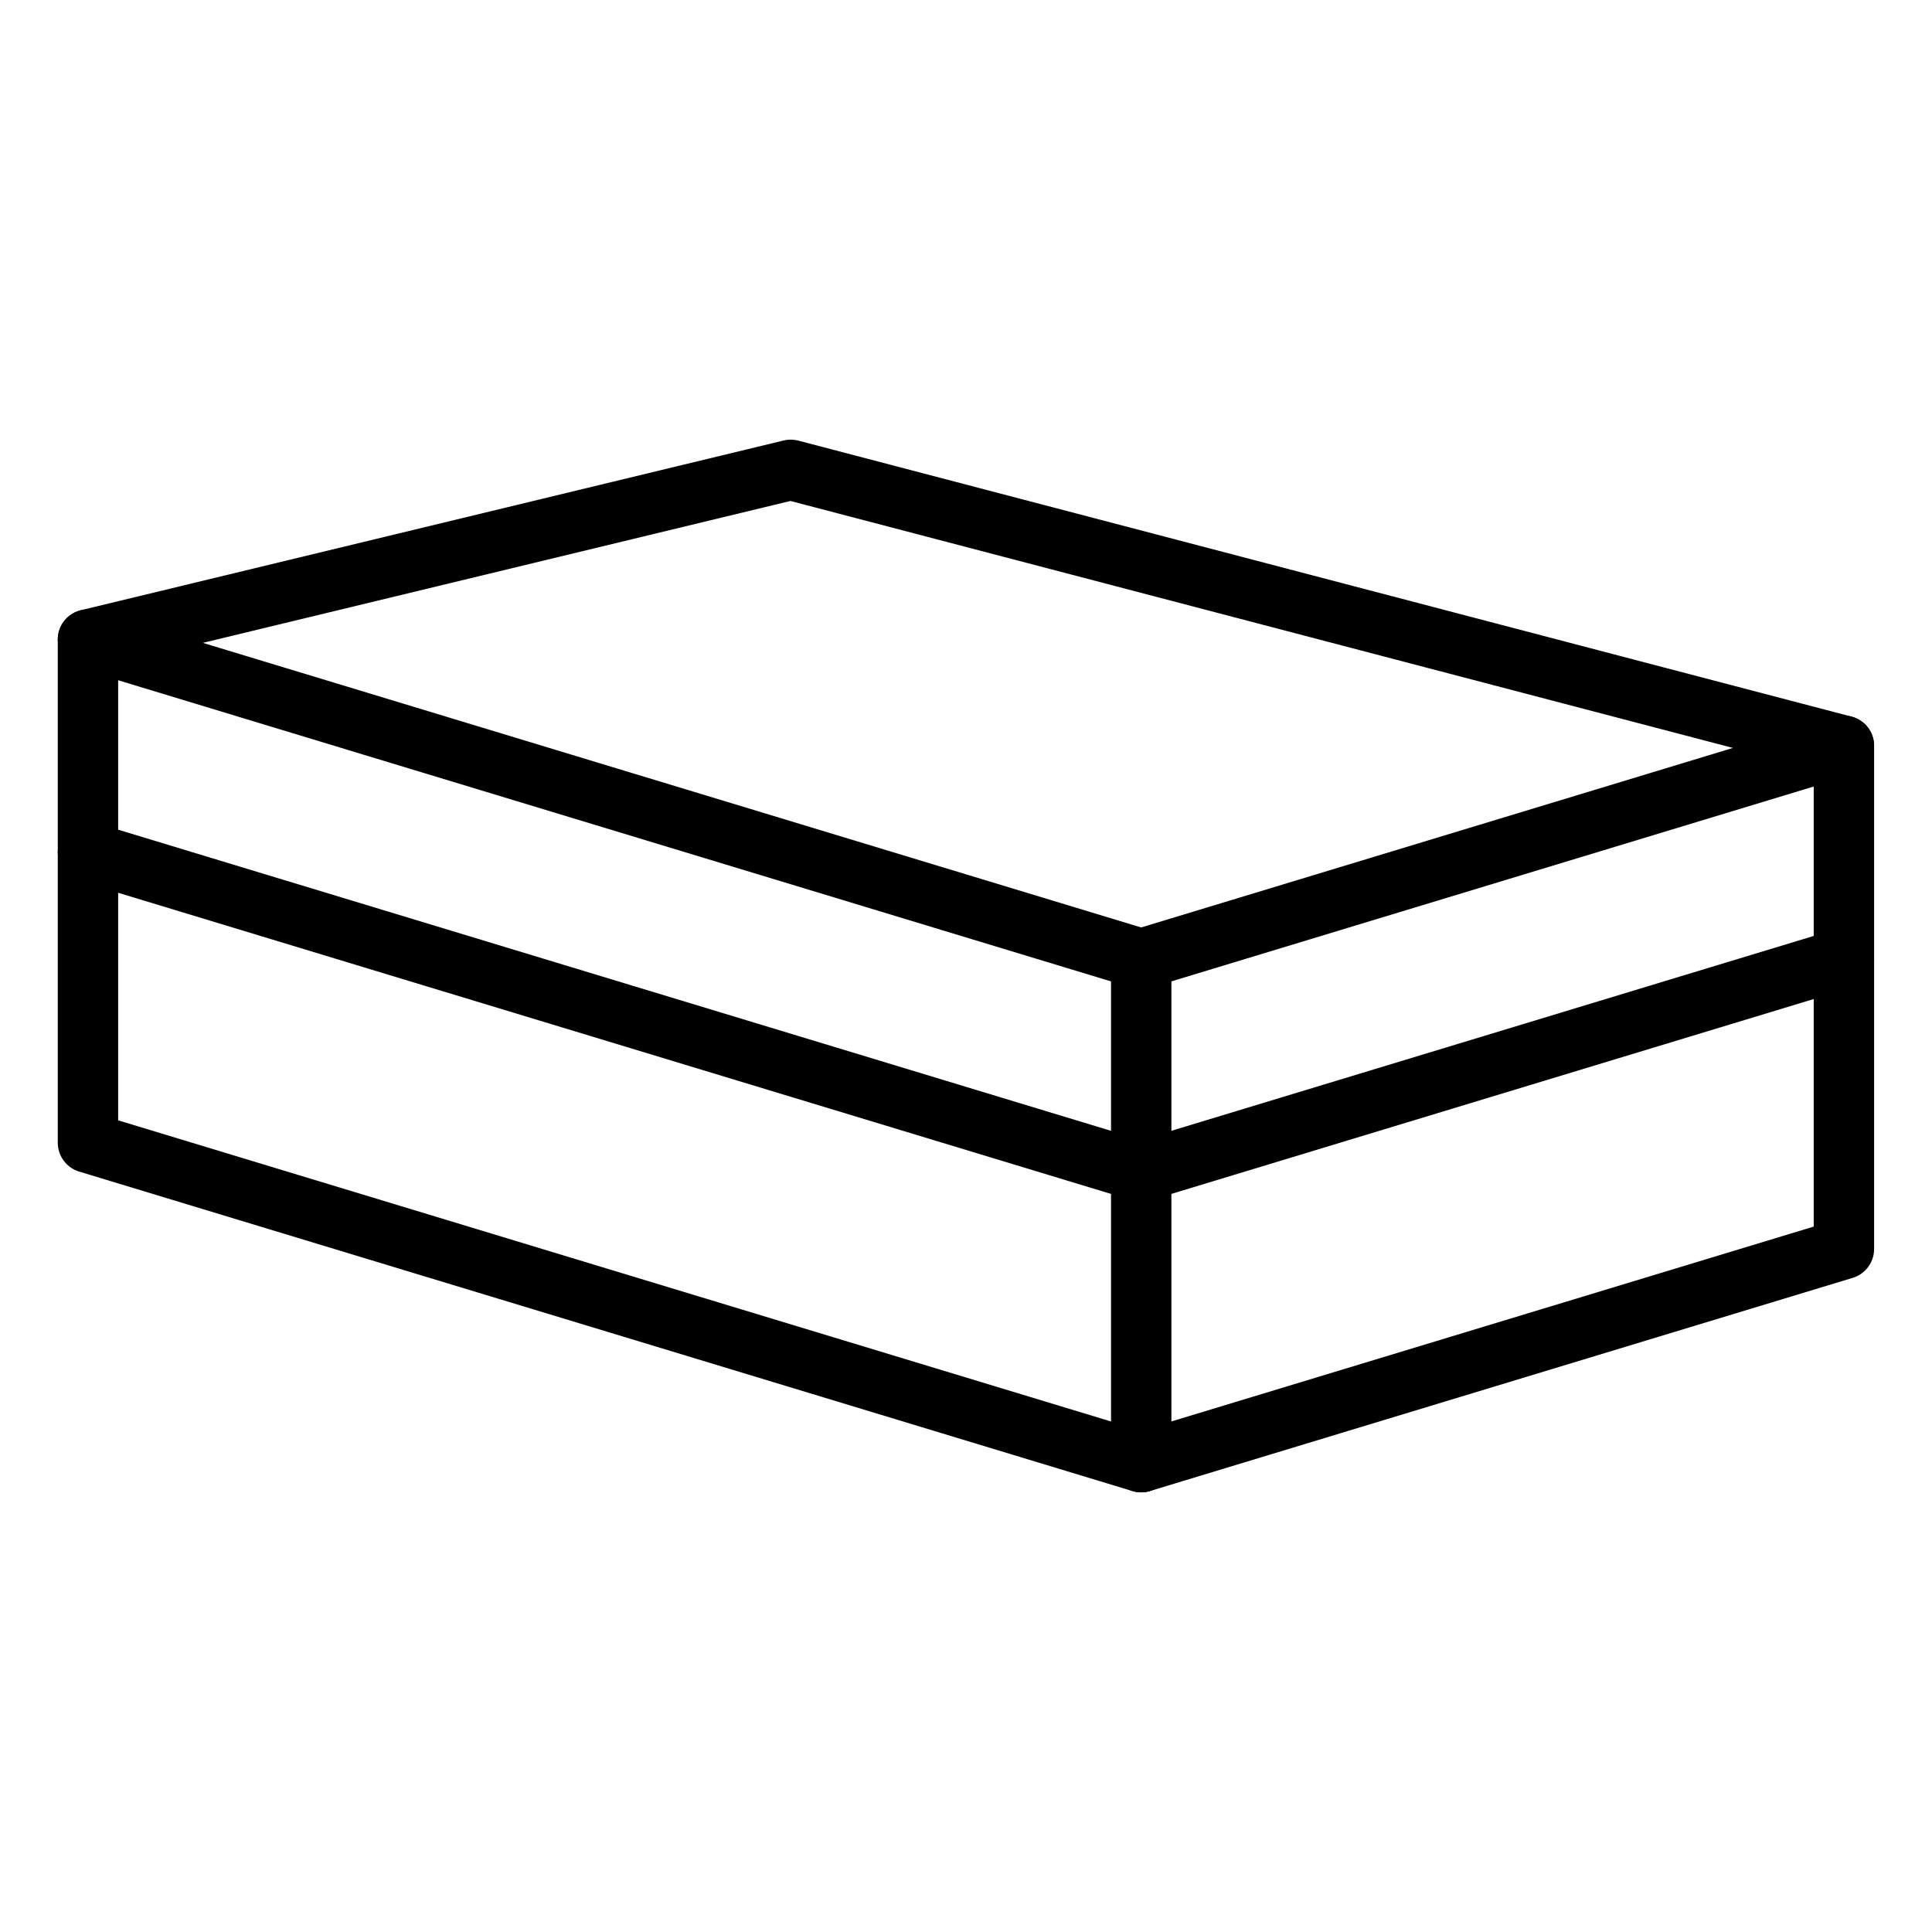 <svg xmlns="http://www.w3.org/2000/svg" fill="none" viewBox="0 0 32 32" height="32" width="32">
<path stroke-linejoin="round" stroke-linecap="round" stroke="black" d="M18.901 15.884L1.457 10.593L13.097 7.782L30.541 12.353L18.901 15.884Z"></path>
<path stroke-linejoin="round" stroke-linecap="round" stroke="black" d="M30.541 12.353V15.873L18.901 19.404L1.457 14.113V10.593"></path>
<path stroke-linejoin="round" stroke-linecap="round" stroke="black" d="M18.902 15.883V19.404"></path>
<path stroke-linejoin="round" stroke-linecap="round" stroke="black" d="M30.541 15.873V20.687L18.901 24.218L1.457 18.927V14.113"></path>
<path stroke-linejoin="round" stroke-linecap="round" stroke="black" d="M18.902 19.404V24.218"></path>
</svg>
